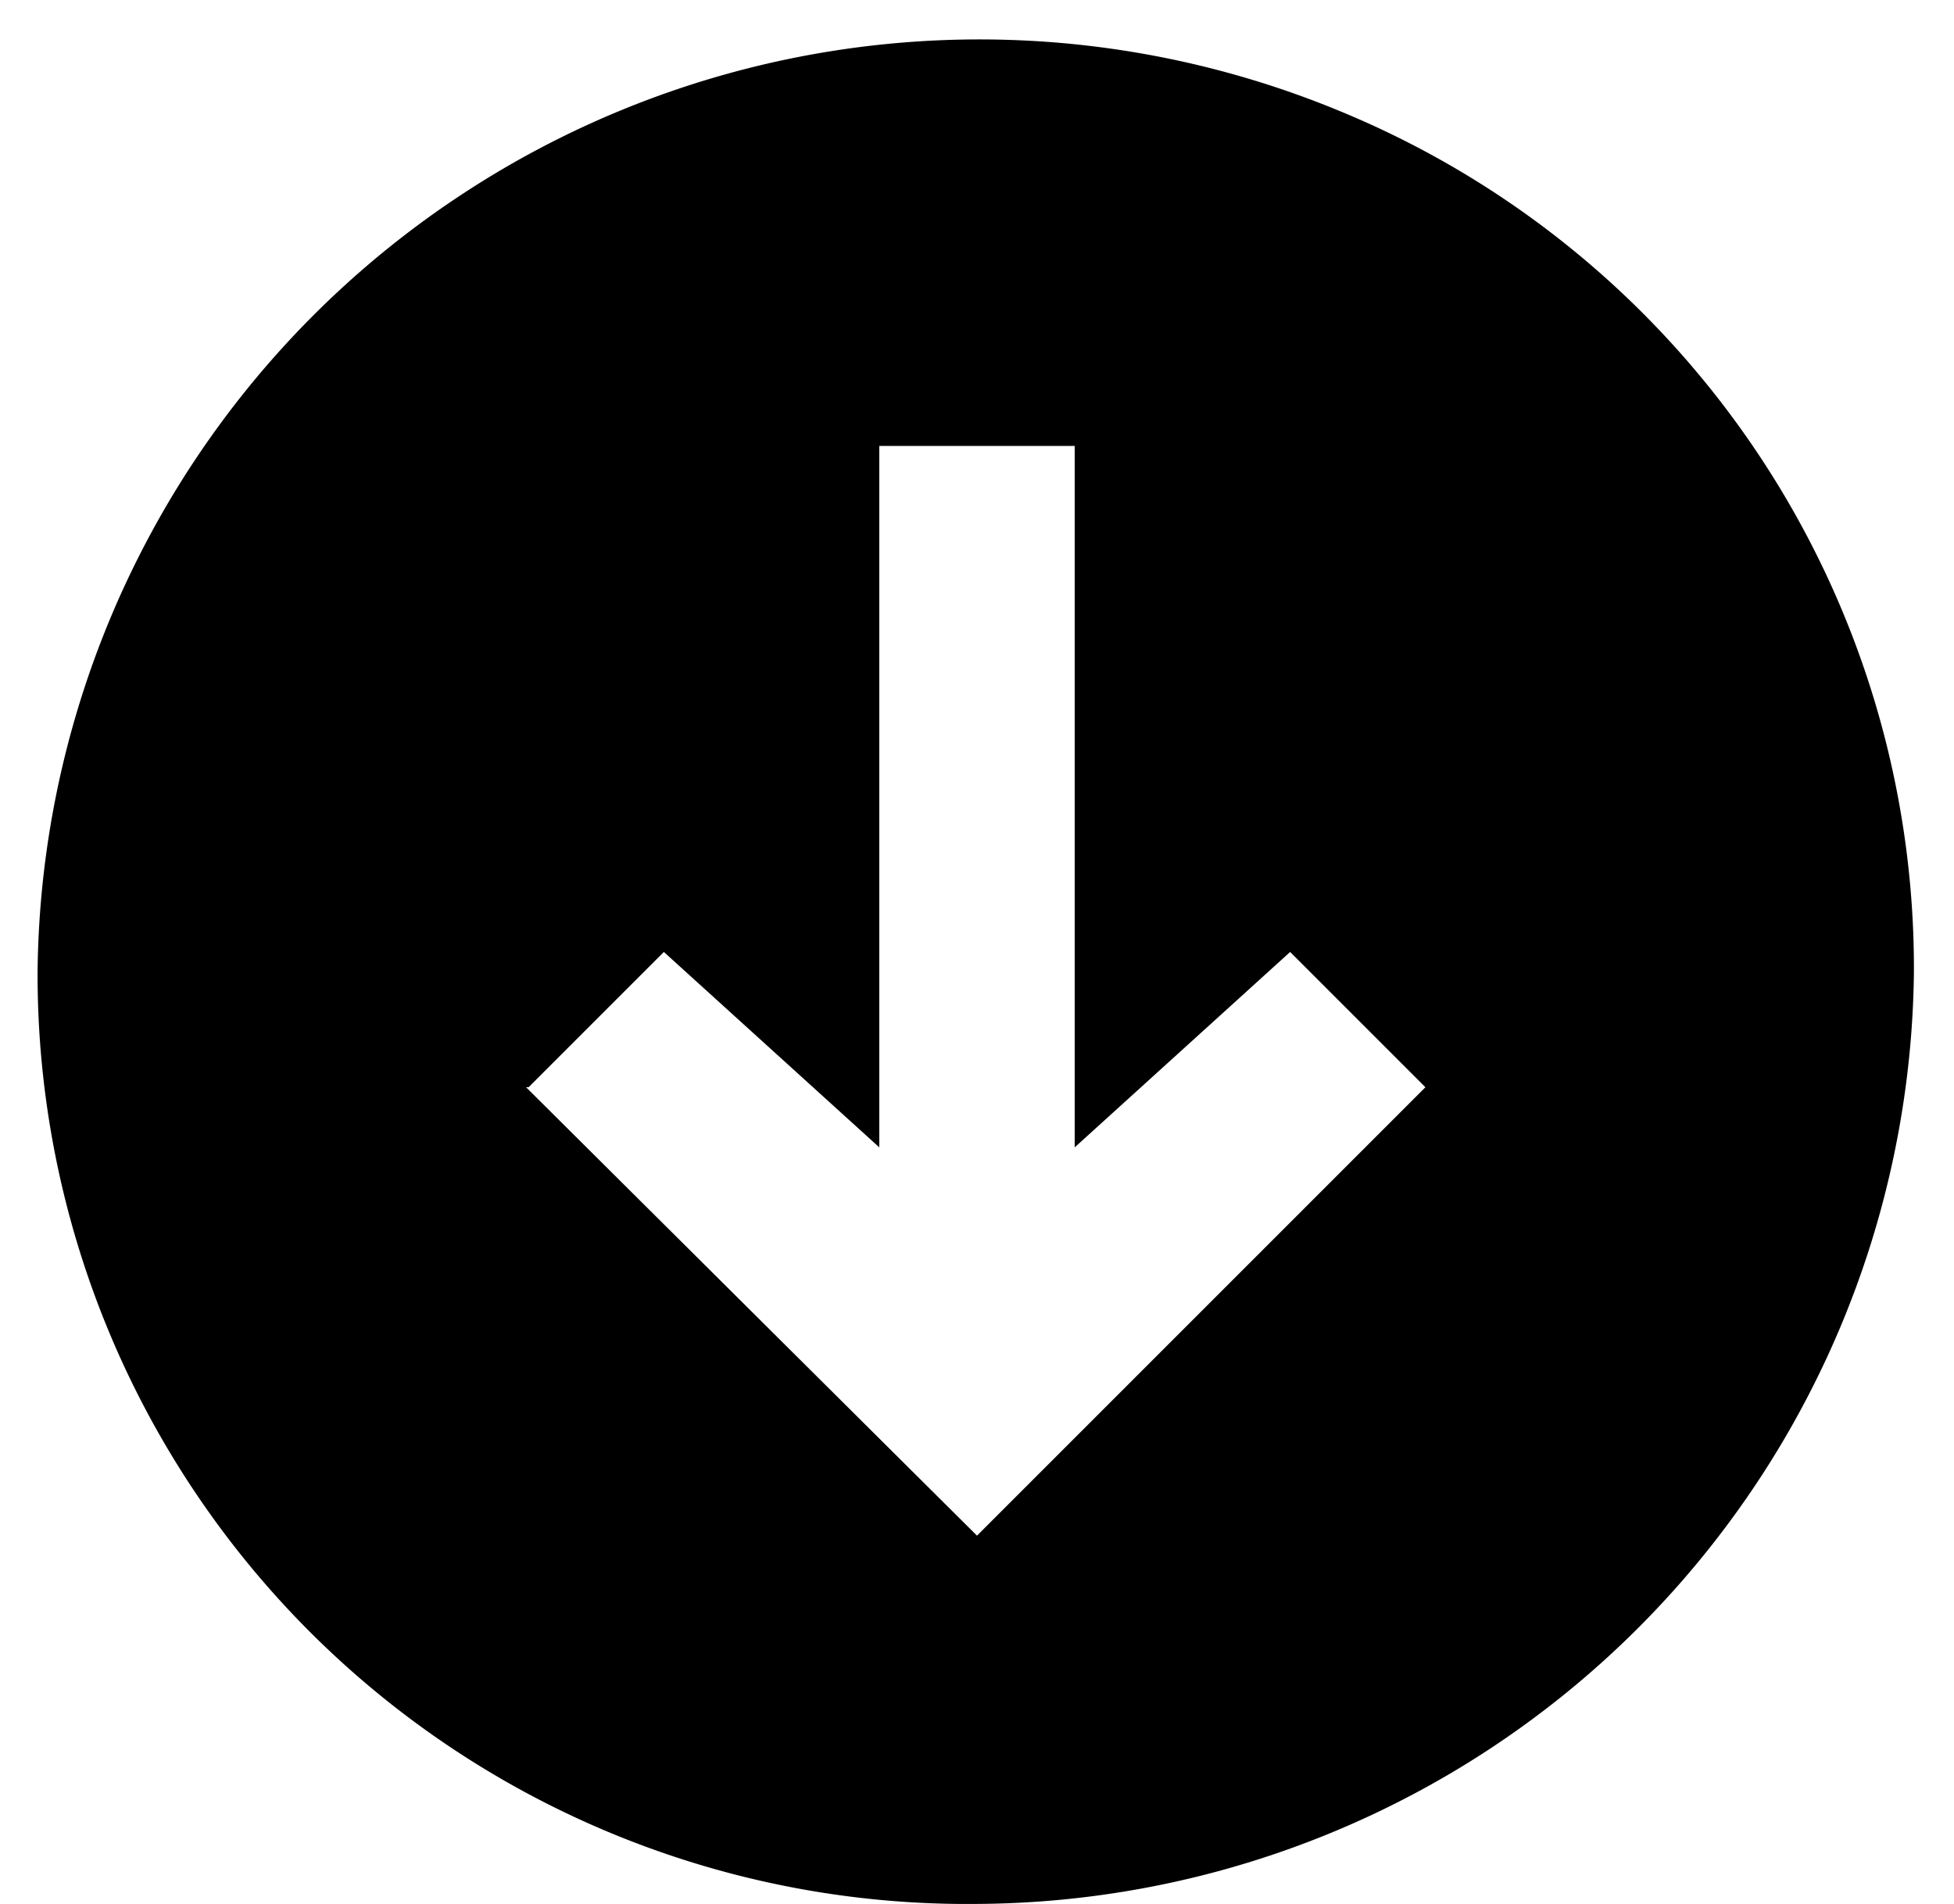 <?xml version="1.0" encoding="UTF-8"?> <svg xmlns="http://www.w3.org/2000/svg" width="78" height="76" fill="none"><g clip-path="url(#a)"><path fill="#000" d="M76.4 38.8a37 37 0 0 0-23-34.4A37.6 37.6 0 0 0 1.5 38.8 37.1 37.1 0 0 0 39 76a37.6 37.6 0 0 0 37.4-37.2Zm-55.3 4.6 5.4-5.4 8.6 7.8v-28h7.8v28l8.6-7.8 5.4 5.4L39 61.3 21 43.4Z"></path></g><defs><clipPath id="a"><path fill="#fff" d="M0 0h78v76H0z"></path></clipPath></defs></svg> 